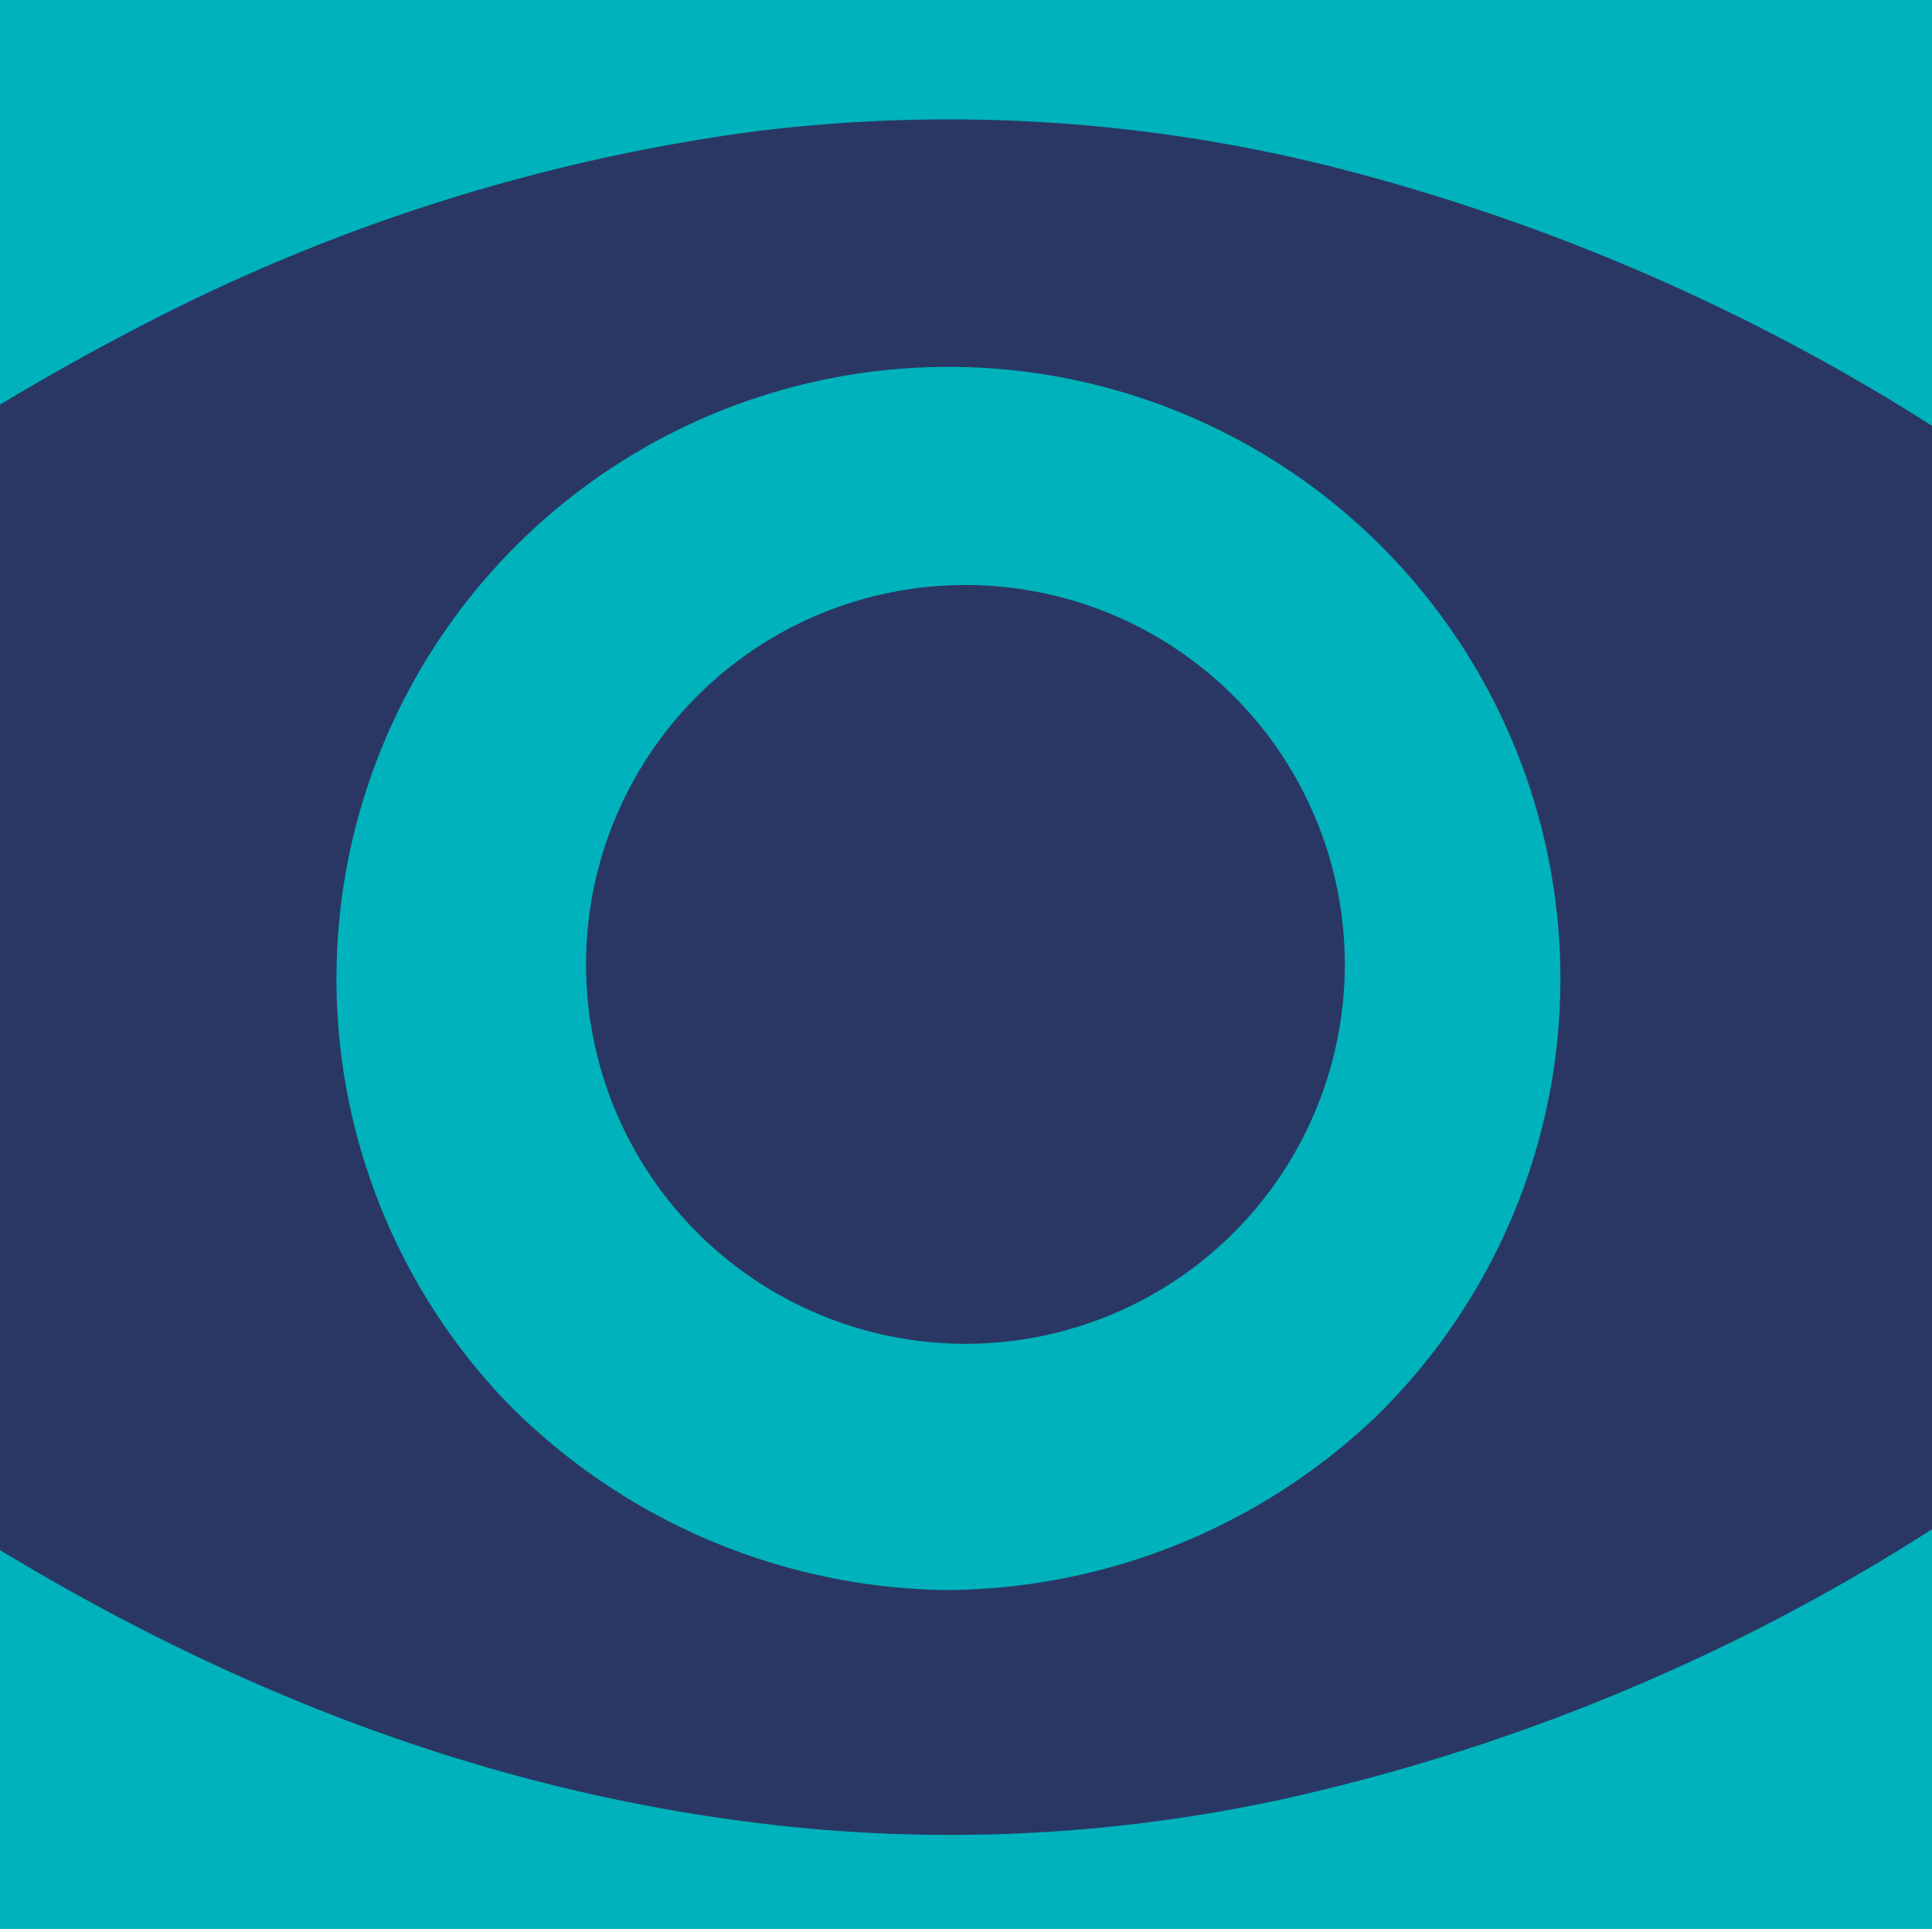 <svg xmlns="http://www.w3.org/2000/svg" xmlns:xlink="http://www.w3.org/1999/xlink" width="42.033" height="41.964" viewBox="0 0 42.033 41.964">
  <defs>
    <clipPath id="clip-path">
      <path id="Path_5391" data-name="Path 5391" d="M1691.513,14.756H1649.48V56.72h42.033Z" transform="translate(-1649.48 -14.756)" fill="#00b2bb"/>
    </clipPath>
  </defs>
  <g id="Mask_Group_109" data-name="Mask Group 109" clip-path="url(#clip-path)">
    <path id="Path_5388" data-name="Path 5388" d="M1691.513,14.756H1649.48V56.72h42.033Z" transform="translate(-1649.48 -14.756)" fill="#00b2bb"/>
    <g id="Group_3560" data-name="Group 3560" transform="translate(-14.117 2.598)">
      <path id="Path_5389" data-name="Path 5389" d="M1150.216,125a44.853,44.853,0,0,0-14.167-6.489,34.273,34.273,0,0,0-12.86-.838,40.416,40.416,0,0,0-13.125,4.121,52.46,52.46,0,0,0-10.108,6.738,47.994,47.994,0,0,0-7.286,7.538,52.166,52.166,0,0,0,10.938,10.392c6.754,4.722,13.425,7.369,20.393,8.093a34.1,34.1,0,0,0,10.592-.579,43.7,43.7,0,0,0,15.013-6.41,54.232,54.232,0,0,0,8.852-7.233c.964-.972,1.877-2.029,2.76-3.051.328-.379.664-.768,1-1.151A52.879,52.879,0,0,0,1150.215,125ZM1136.7,145.653a13.659,13.659,0,0,1-9.325,3.751h-.015a13.662,13.662,0,0,1-9.579-4.115,13.313,13.313,0,0,1,9.766-22.495,13.312,13.312,0,0,1,9.153,22.859Z" transform="translate(-1092.67 -117.41)" fill="#2a3764"/>
      <path id="Path_5390" data-name="Path 5390" d="M2160.607,534.114a8.254,8.254,0,1,0-8.267-8.254A8.261,8.261,0,0,0,2160.607,534.114Z" transform="translate(-2125.473 -507.477)" fill="#2a3764"/>
    </g>
  </g>
</svg>

